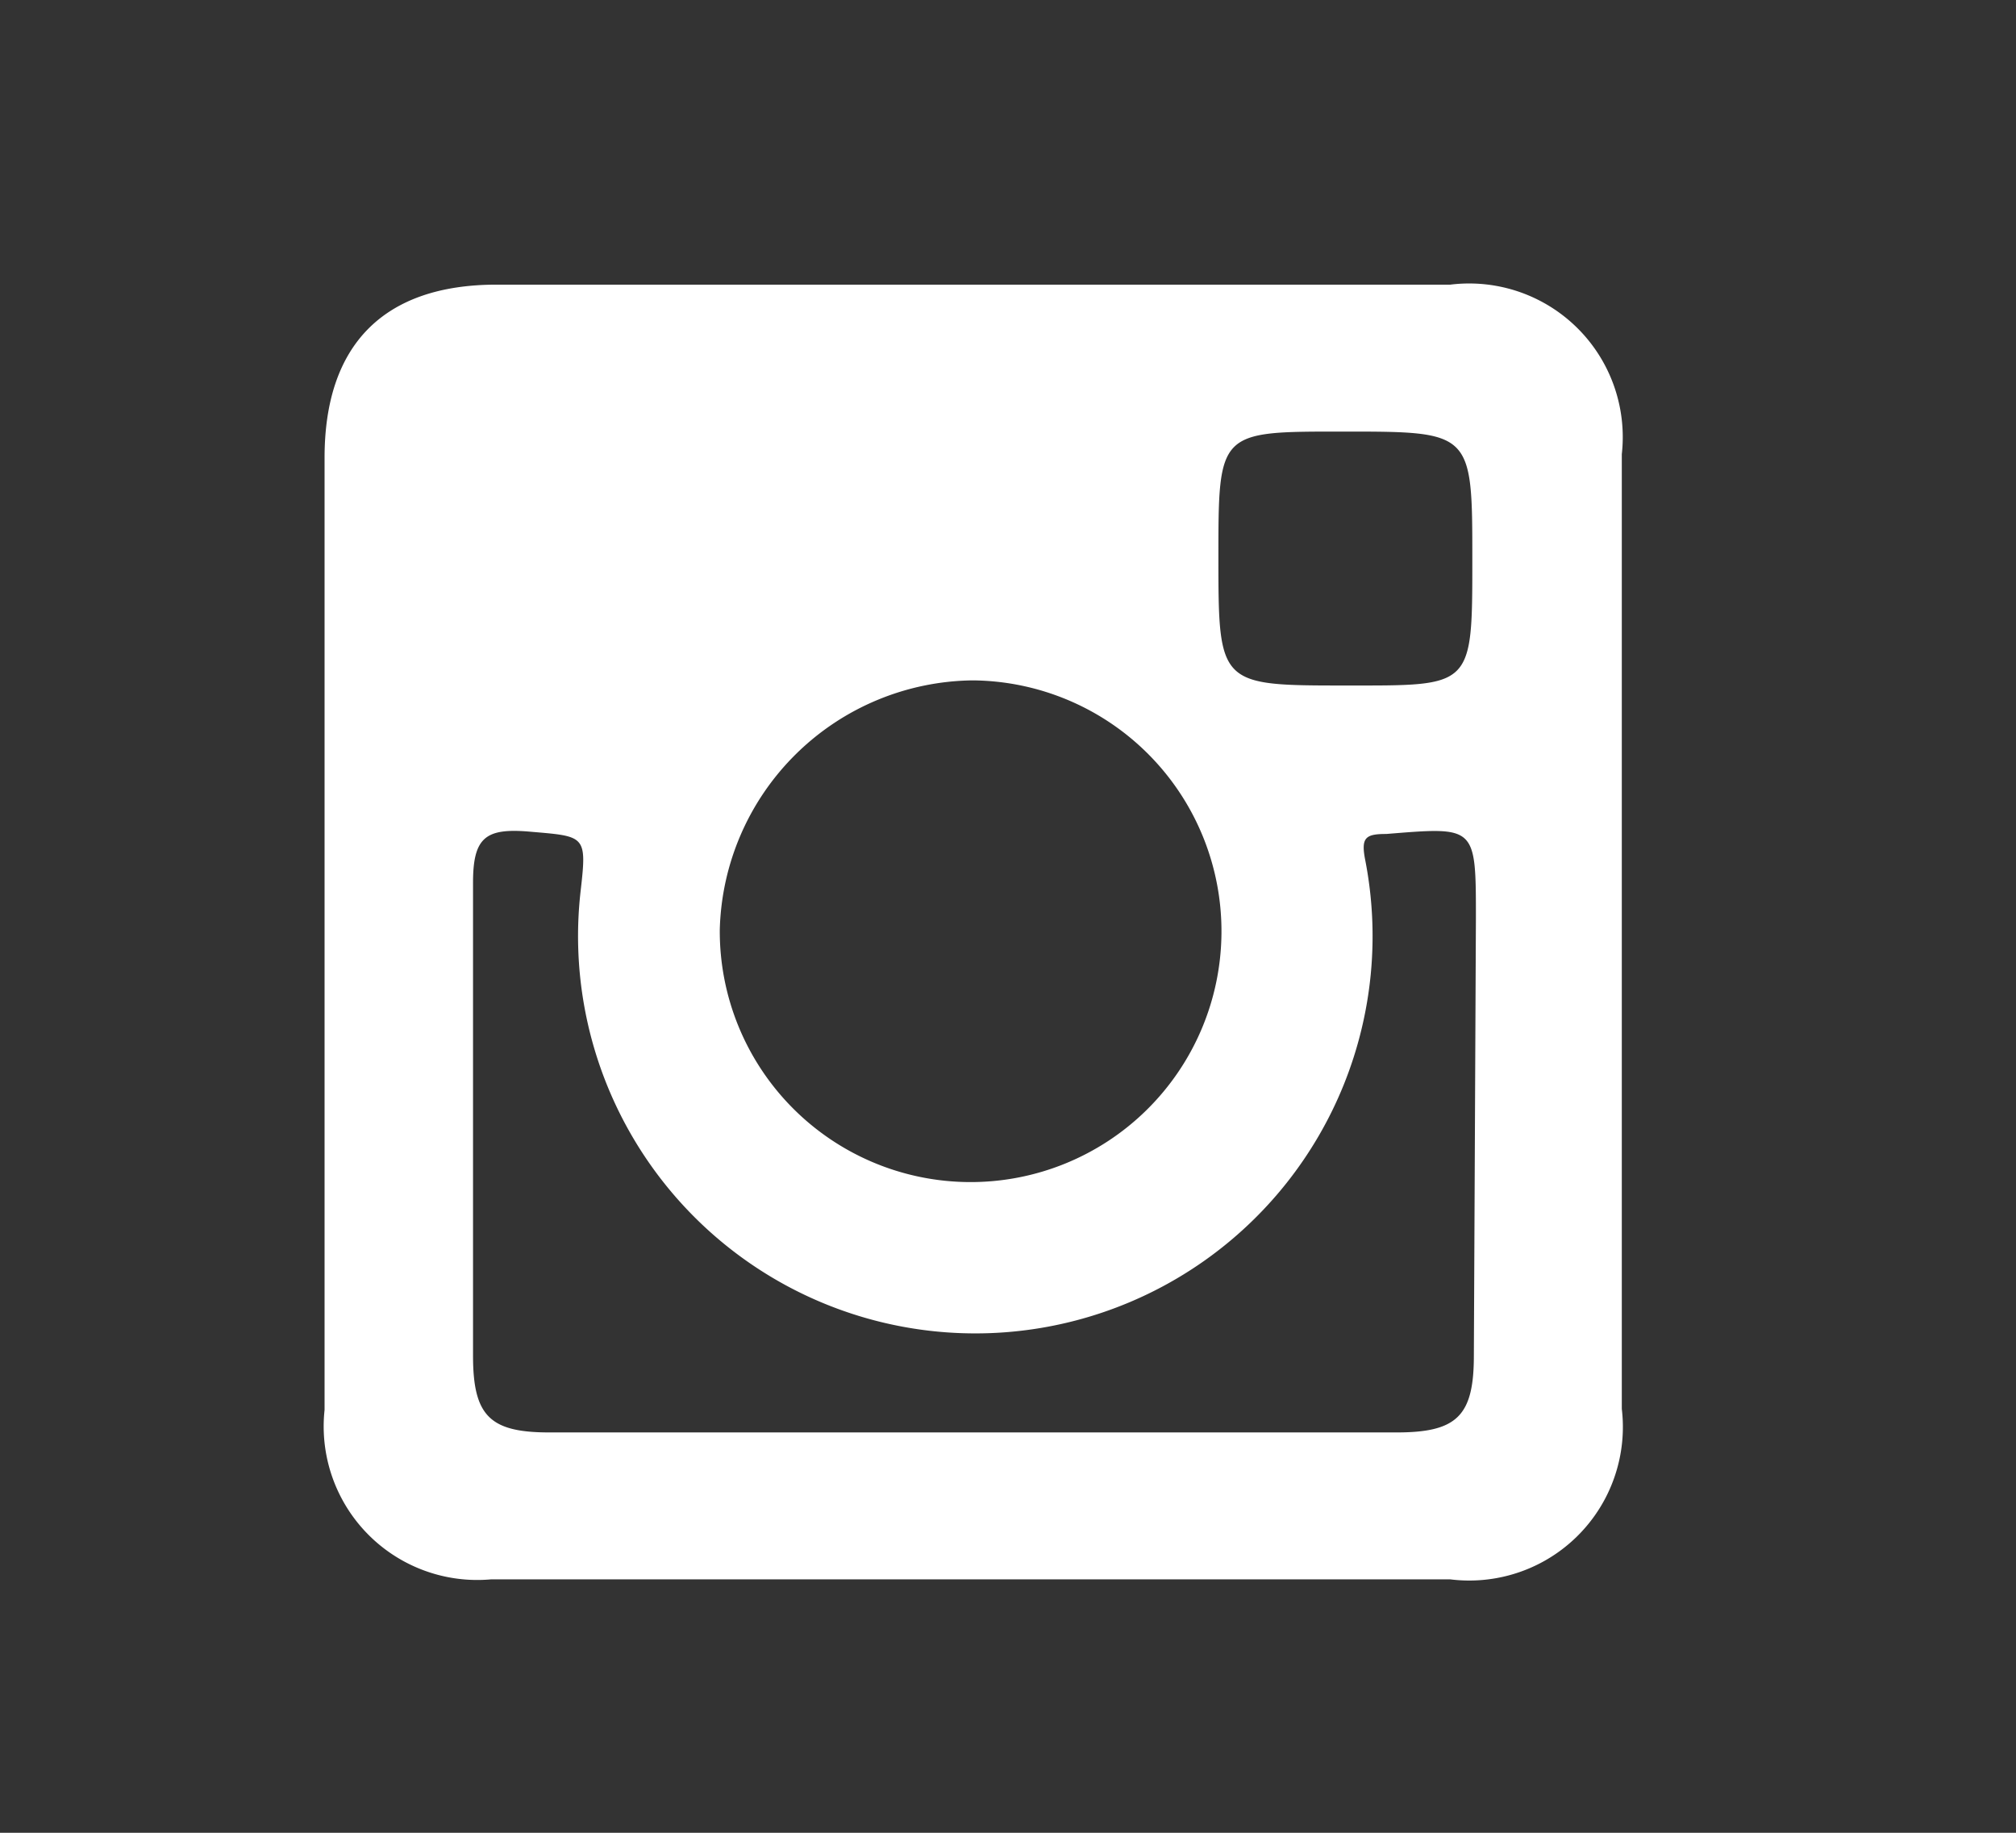 <svg id="Ebene_1" data-name="Ebene 1" xmlns="http://www.w3.org/2000/svg" viewBox="0 0 39.38 35.8"><rect x="0" y="0" width="39.38" height="35.8" fill="#333333" stroke="none"/><defs><style>.cls-1{fill:#fff;}</style></defs><path class="cls-1" d="M28.79,26.48c0,1.18-.33,1.5-1.51,1.5H10.73c-1.16,0-1.49-.32-1.49-1.5,0-3.06,0-6.16,0-9.24,0-.87.24-1.06,1.05-1,1.15.1,1.18.05,1.05,1.18a7.76,7.76,0,1,0,15.33-.61c-.09-.45,0-.52.41-.52,1.75-.14,1.75-.17,1.75,1.65ZM19,13.29a4.9,4.9,0,1,1-4.94,4.87A5,5,0,0,1,19,13.29m7.25-4.86c2.51,0,2.51,0,2.51,2.51s0,2.45-2.47,2.45-2.49,0-2.49-2.49,0-2.47,2.45-2.47m2-2.87H9.7c-2.21,0-3.36,1.18-3.36,3.38v18.6a3,3,0,0,0,3.25,3.31H28.33a3,3,0,0,0,3.35-3.33V8.87a3,3,0,0,0-3.35-3.31"/></svg>